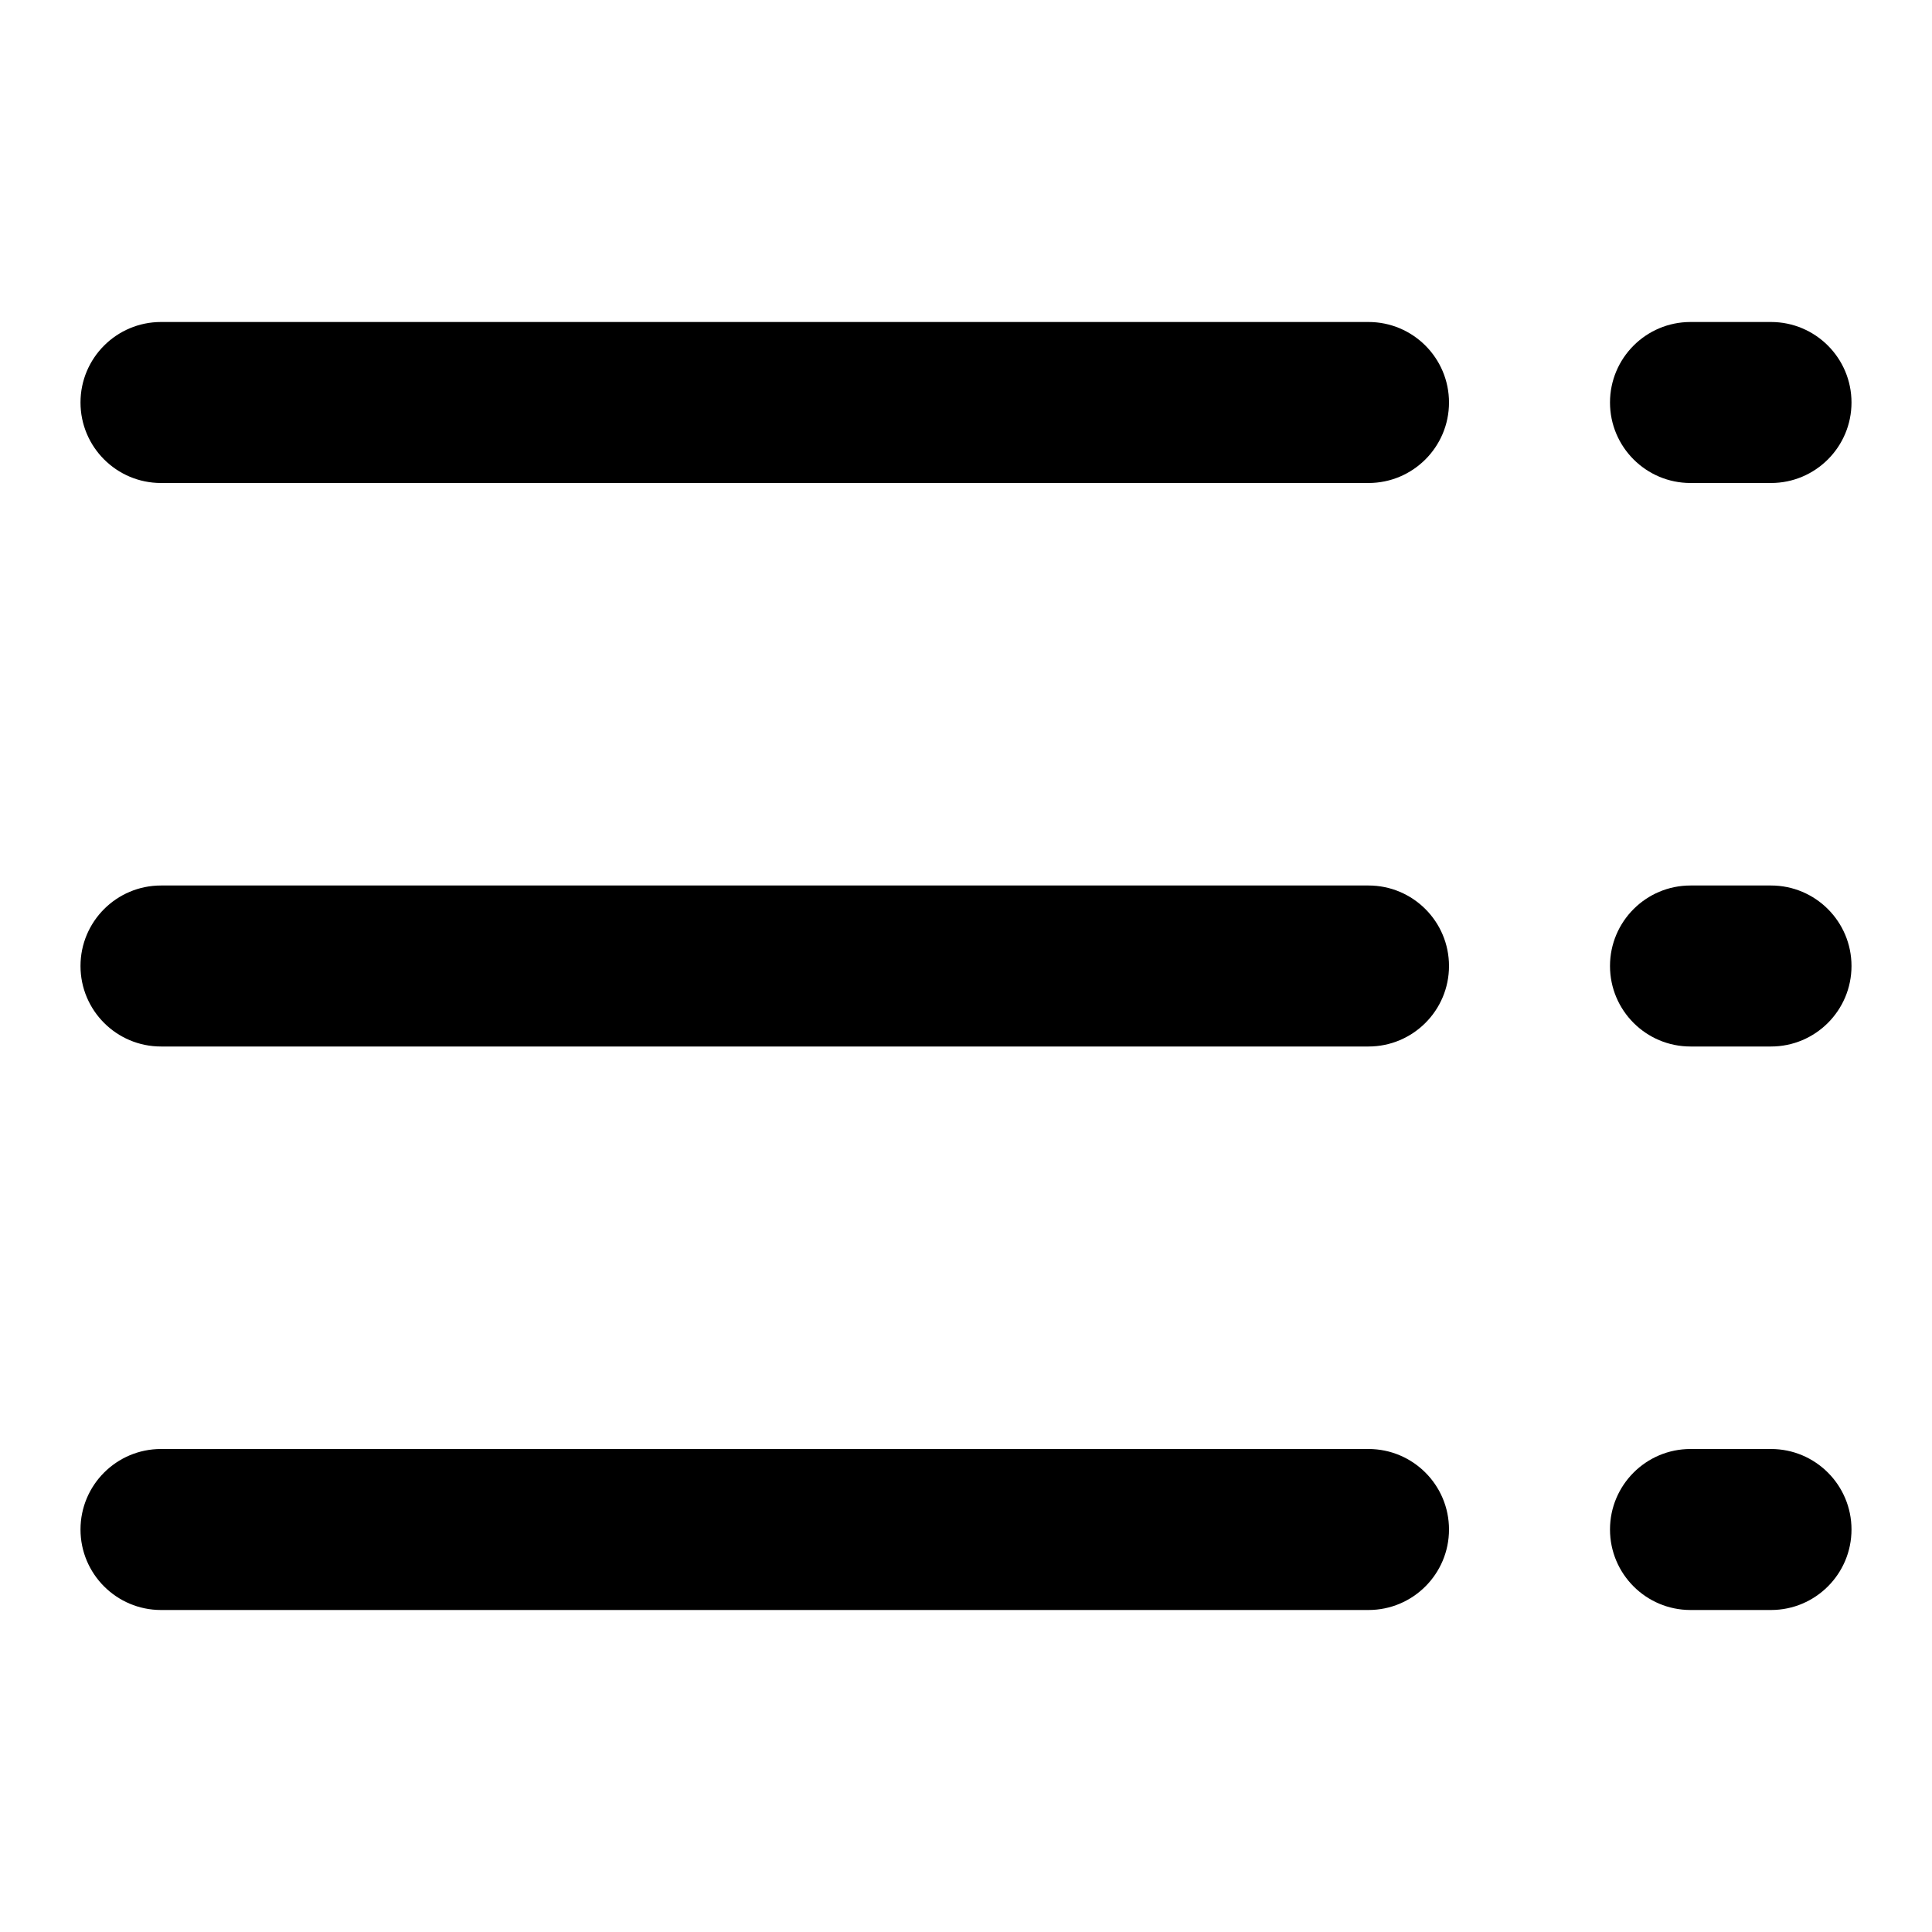 <svg width="24" height="24" viewBox="0 0 24 24" fill="none" xmlns="http://www.w3.org/2000/svg">
<path fill-rule="evenodd" clip-rule="evenodd" d="M2 4C1.448 4 1 4.448 1 5C1 5.552 1.448 6 2 6H17C17.552 6 18 5.552 18 5C18 4.448 17.552 4 17 4H2ZM21 4C20.448 4 20 4.448 20 5C20 5.552 20.448 6 21 6H22C22.552 6 23 5.552 23 5C23 4.448 22.552 4 22 4H21ZM1 12C1 11.448 1.448 11 2 11H17C17.552 11 18 11.448 18 12C18 12.552 17.552 13 17 13H2C1.448 13 1 12.552 1 12ZM21 11C20.448 11 20 11.448 20 12C20 12.552 20.448 13 21 13H22C22.552 13 23 12.552 23 12C23 11.448 22.552 11 22 11H21ZM1 19C1 18.448 1.448 18 2 18H17C17.552 18 18 18.448 18 19C18 19.552 17.552 20 17 20H2C1.448 20 1 19.552 1 19ZM21 18C20.448 18 20 18.448 20 19C20 19.552 20.448 20 21 20H22C22.552 20 23 19.552 23 19C23 18.448 22.552 18 22 18H21Z" fill="black"/>
</svg>
